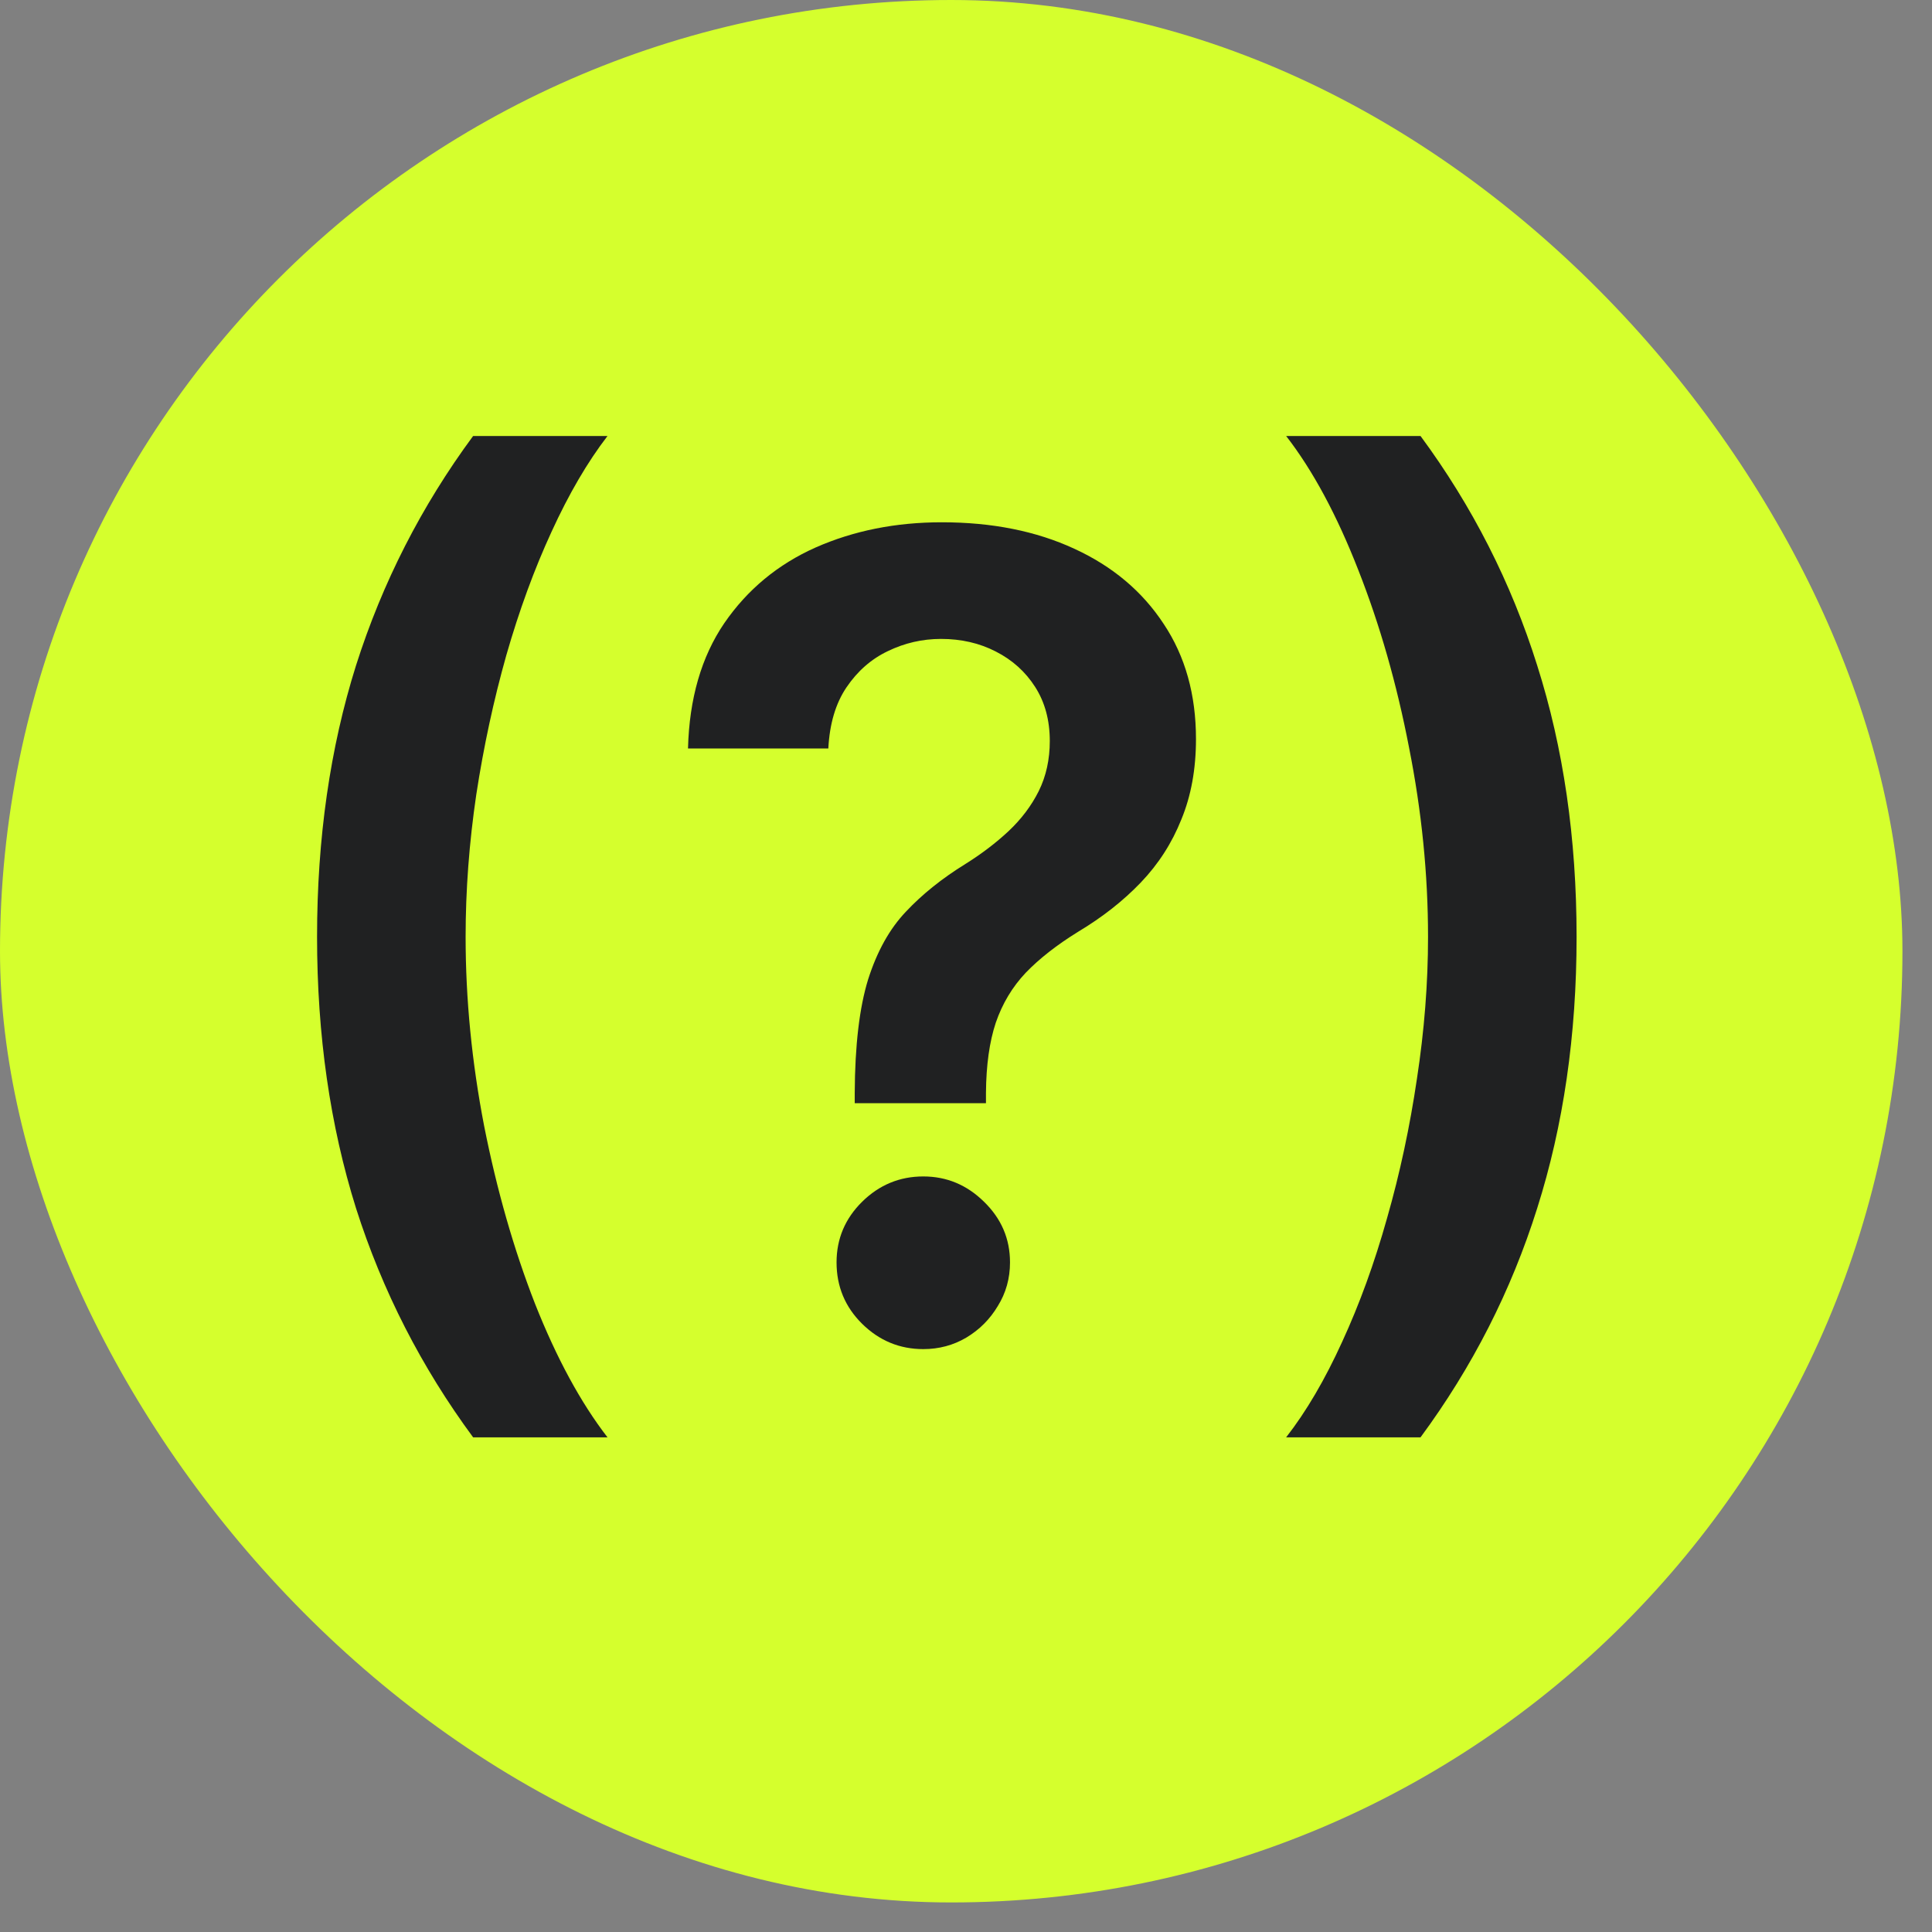<?xml version="1.0" encoding="UTF-8"?> <svg xmlns="http://www.w3.org/2000/svg" width="27" height="27" viewBox="0 0 27 27" fill="none"><rect x="0" y="0" width="27" height="27" fill="#808080" stroke="none"/><rect width="26.587" height="26.587" rx="13.293" fill="#D5FF2D"></rect><g opacity="0.99"><path d="M4.431 13.093C4.431 11.716 4.613 10.451 4.976 9.298C5.344 8.142 5.889 7.073 6.612 6.093H8.49C8.211 6.456 7.95 6.902 7.708 7.431C7.466 7.956 7.255 8.533 7.075 9.16C6.899 9.785 6.759 10.433 6.656 11.105C6.557 11.777 6.507 12.439 6.507 13.093C6.507 13.963 6.594 14.844 6.766 15.736C6.943 16.629 7.179 17.456 7.477 18.22C7.778 18.98 8.116 19.603 8.49 20.087H6.612C5.889 19.107 5.344 18.04 4.976 16.887C4.613 15.731 4.431 14.466 4.431 13.093Z" fill="#1E1F22"></path><path d="M11.945 15.417V15.274C11.948 14.609 12.011 14.08 12.132 13.688C12.257 13.295 12.433 12.979 12.661 12.74C12.888 12.498 13.165 12.276 13.492 12.074C13.716 11.934 13.916 11.782 14.093 11.617C14.273 11.448 14.414 11.261 14.517 11.055C14.62 10.846 14.671 10.613 14.671 10.356C14.671 10.066 14.603 9.814 14.467 9.601C14.331 9.388 14.148 9.223 13.916 9.105C13.689 8.988 13.434 8.929 13.151 8.929C12.89 8.929 12.642 8.986 12.407 9.1C12.176 9.21 11.983 9.379 11.829 9.607C11.678 9.831 11.594 10.115 11.576 10.46H9.615C9.633 9.763 9.802 9.179 10.122 8.709C10.445 8.239 10.871 7.886 11.399 7.651C11.932 7.416 12.519 7.299 13.162 7.299C13.863 7.299 14.48 7.422 15.012 7.668C15.548 7.914 15.965 8.265 16.263 8.72C16.564 9.171 16.714 9.708 16.714 10.328C16.714 10.747 16.646 11.121 16.51 11.451C16.378 11.782 16.189 12.076 15.943 12.333C15.697 12.59 15.405 12.819 15.068 13.021C14.77 13.205 14.526 13.396 14.335 13.594C14.148 13.792 14.008 14.025 13.916 14.293C13.828 14.558 13.782 14.884 13.779 15.274V15.417H11.945ZM12.903 18.854C12.573 18.854 12.288 18.736 12.049 18.501C11.811 18.266 11.691 17.98 11.691 17.642C11.691 17.311 11.811 17.029 12.049 16.794C12.288 16.559 12.573 16.441 12.903 16.441C13.23 16.441 13.512 16.559 13.751 16.794C13.993 17.029 14.115 17.311 14.115 17.642C14.115 17.866 14.058 18.07 13.944 18.253C13.834 18.437 13.687 18.584 13.503 18.694C13.323 18.8 13.123 18.854 12.903 18.854Z" fill="#1E1F22"></path><path d="M22.033 13.093C22.033 14.466 21.849 15.731 21.482 16.887C21.119 18.04 20.575 19.107 19.852 20.087H17.974C18.257 19.724 18.517 19.279 18.756 18.754C18.998 18.229 19.208 17.653 19.384 17.025C19.564 16.397 19.703 15.747 19.802 15.075C19.905 14.403 19.957 13.743 19.957 13.093C19.957 12.223 19.869 11.341 19.692 10.449C19.52 9.557 19.283 8.729 18.982 7.965C18.684 7.202 18.349 6.577 17.974 6.093H19.852C20.575 7.073 21.119 8.142 21.482 9.298C21.849 10.451 22.033 11.716 22.033 13.093Z" fill="#1E1F22"></path></g></svg> 